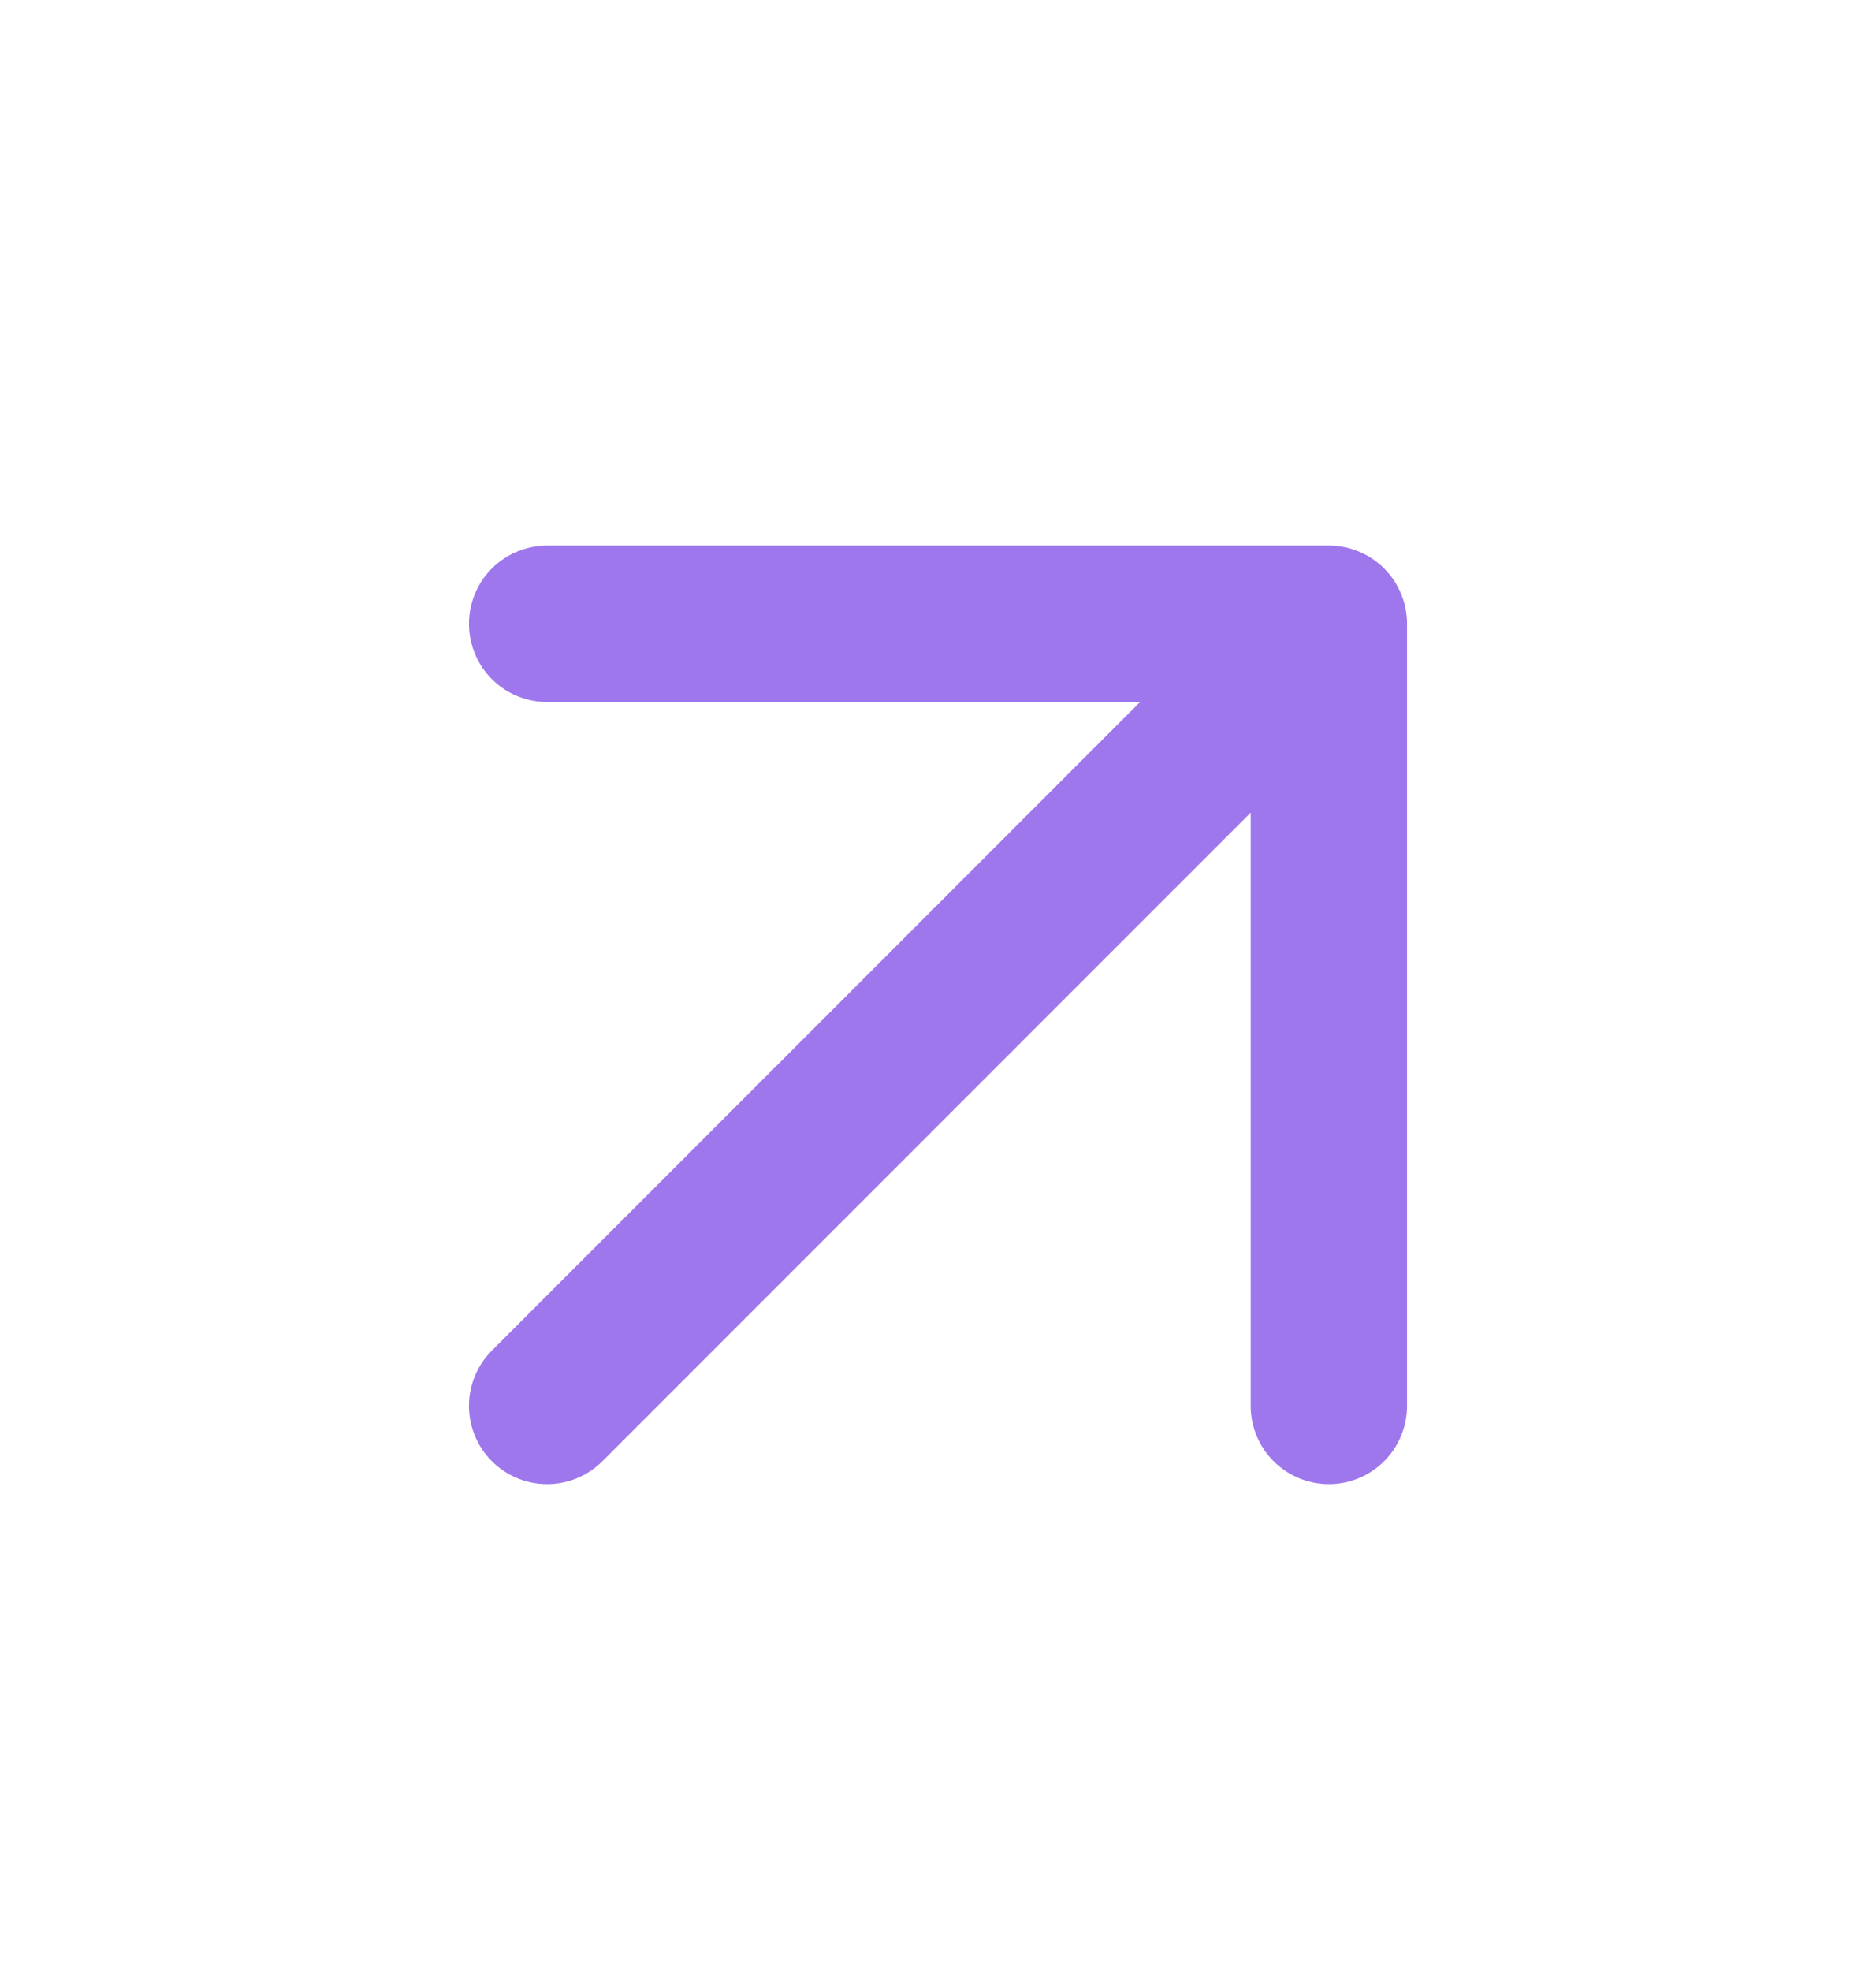 <svg width="20" height="21" viewBox="0 0 20 21" fill="none" xmlns="http://www.w3.org/2000/svg">
<path d="M5.833 14.979L14.167 6.646M14.167 6.646H5.833M14.167 6.646V14.979" stroke="#9E77ED" stroke-width="1.667" stroke-linecap="round" stroke-linejoin="round"/>
</svg>
